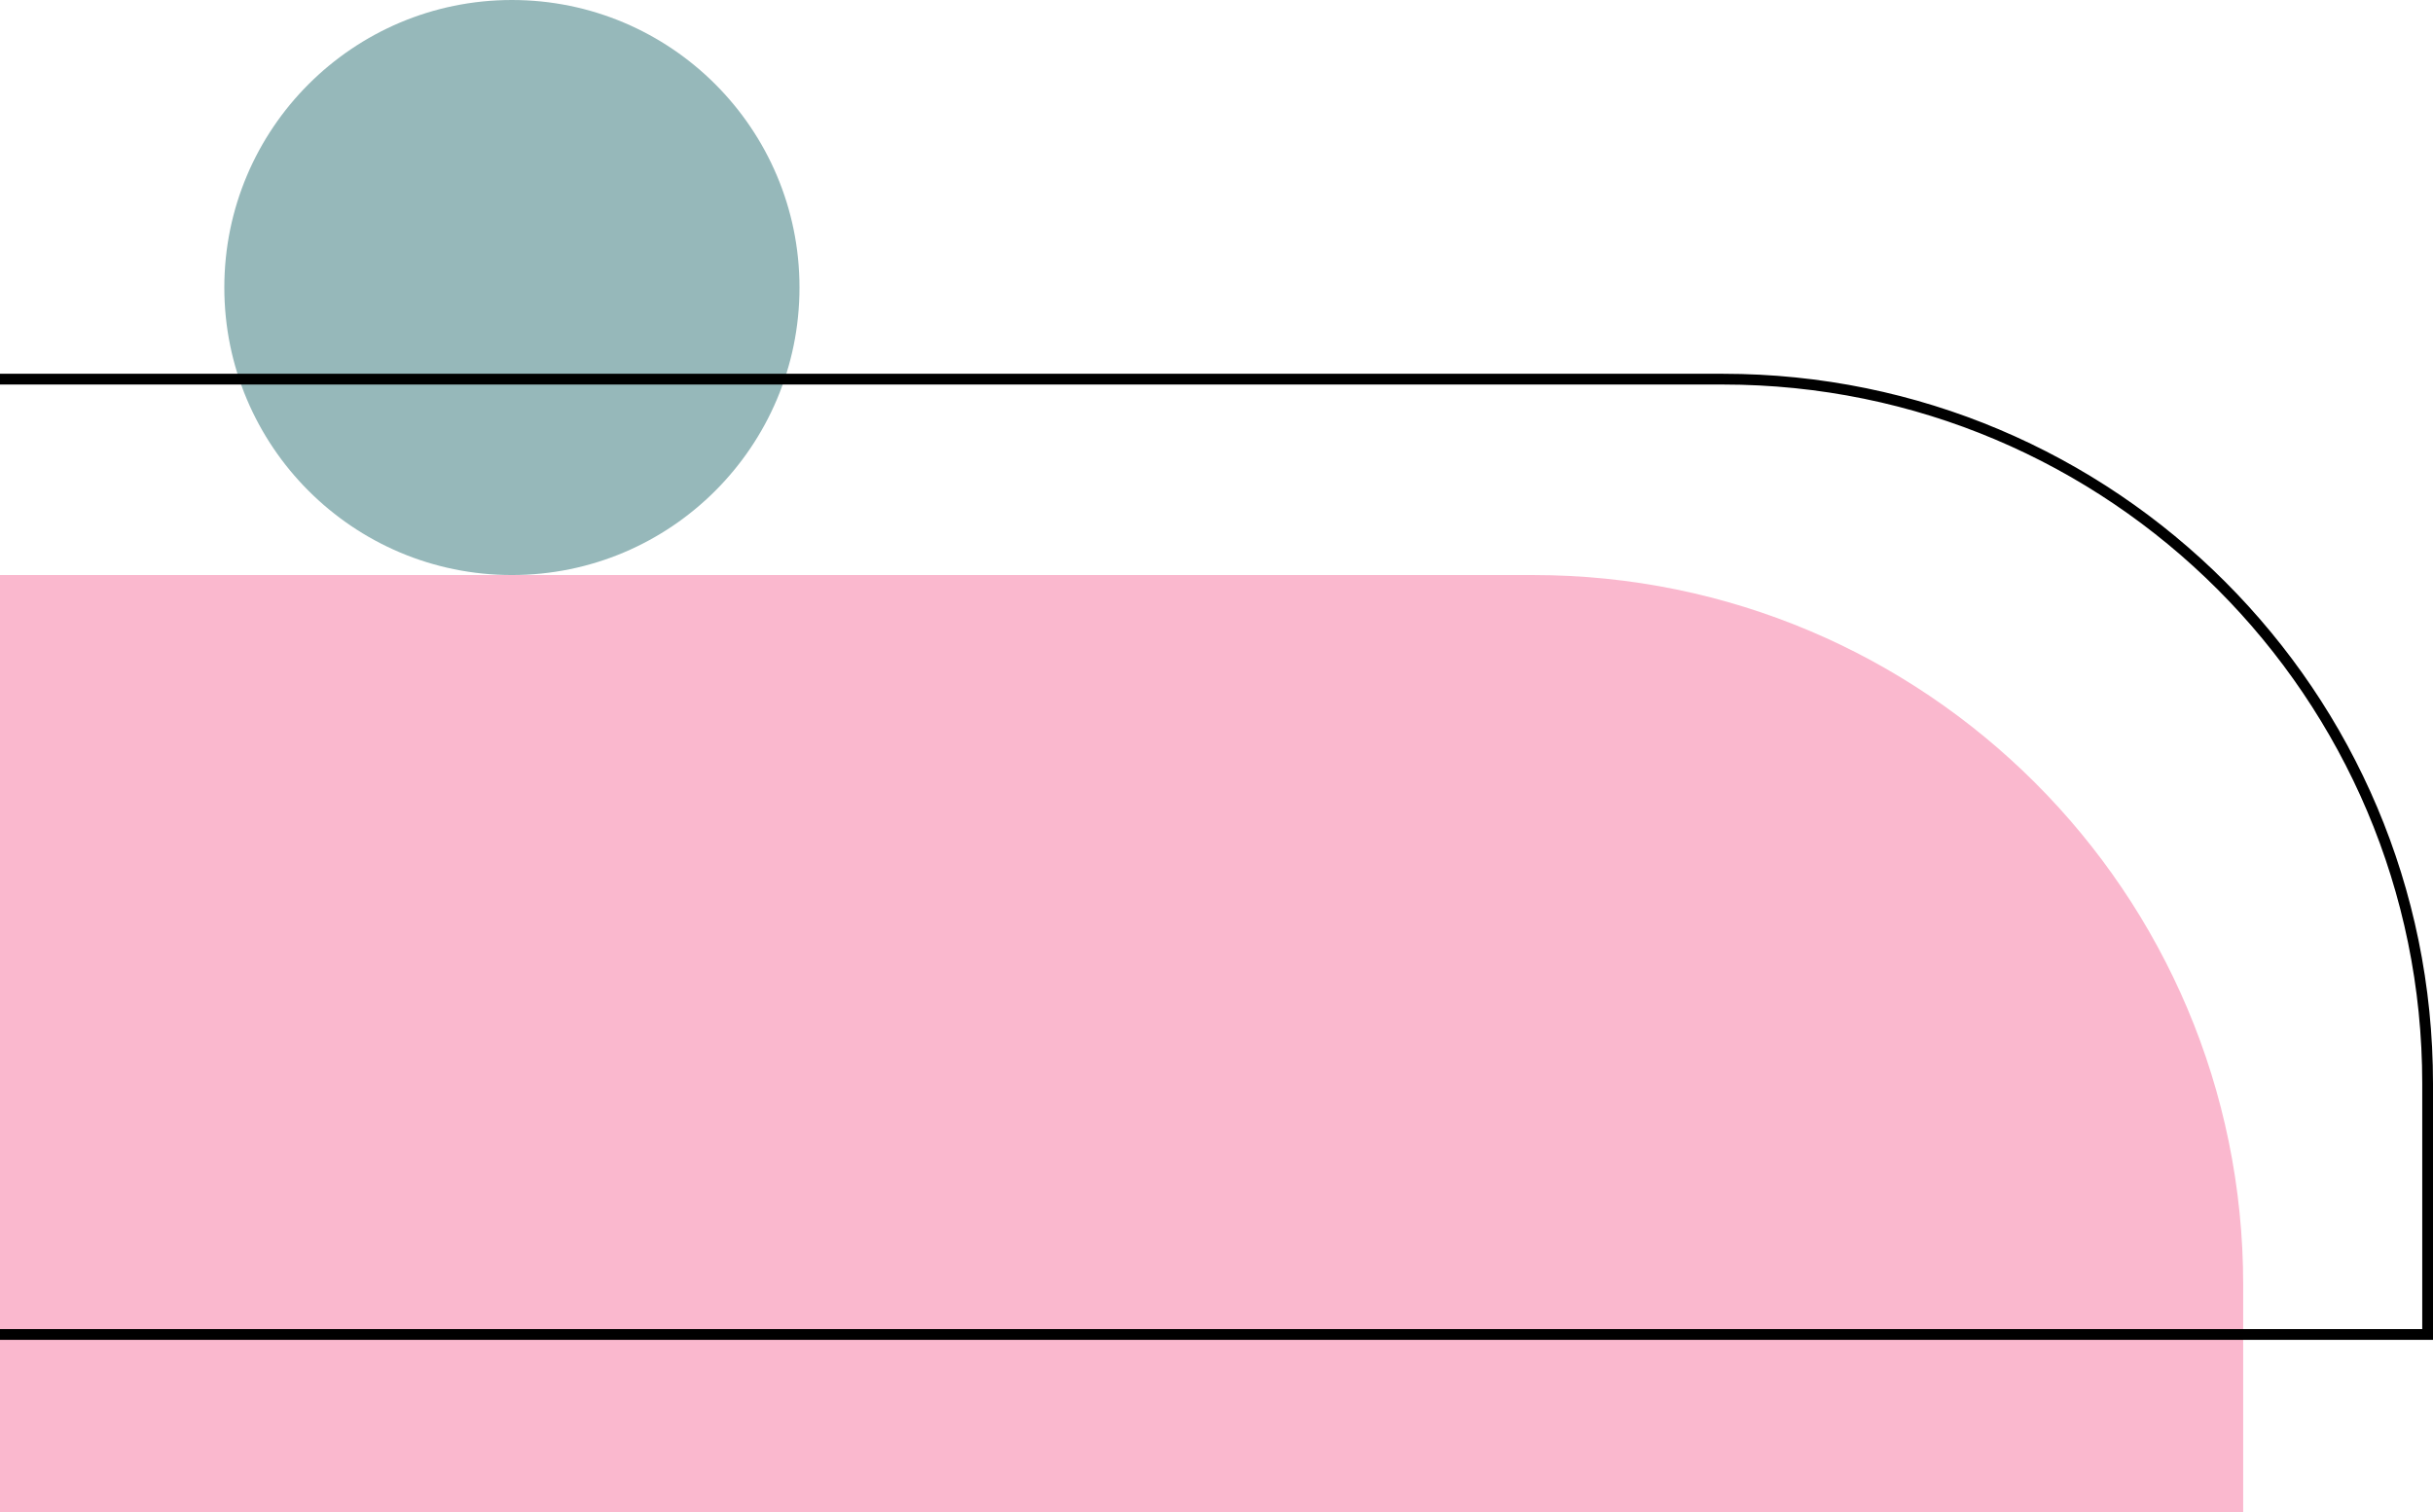 <svg width="423" height="263" viewBox="0 0 423 263" fill="none" xmlns="http://www.w3.org/2000/svg">
<path d="M-2.5 263C-47.511 263 -84 226.511 -84 181.5V181.5C-84 136.489 -47.511 100 -2.5 100L266.573 100C334.74 100 390 155.26 390 223.427V263L-2.5 263Z" fill="#FAB8CE"/>
<circle cx="89" cy="50" r="50" fill="#96B8BA"/>
<path d="M0 232.065C-45.876 232.065 -83.065 194.876 -83.065 149C-83.065 103.124 -45.876 65.935 0 65.935L299.573 65.935C367.223 65.935 422.065 120.777 422.065 188.427V232.065L0 232.065Z" stroke="black" stroke-width="1.87"/>
</svg>
